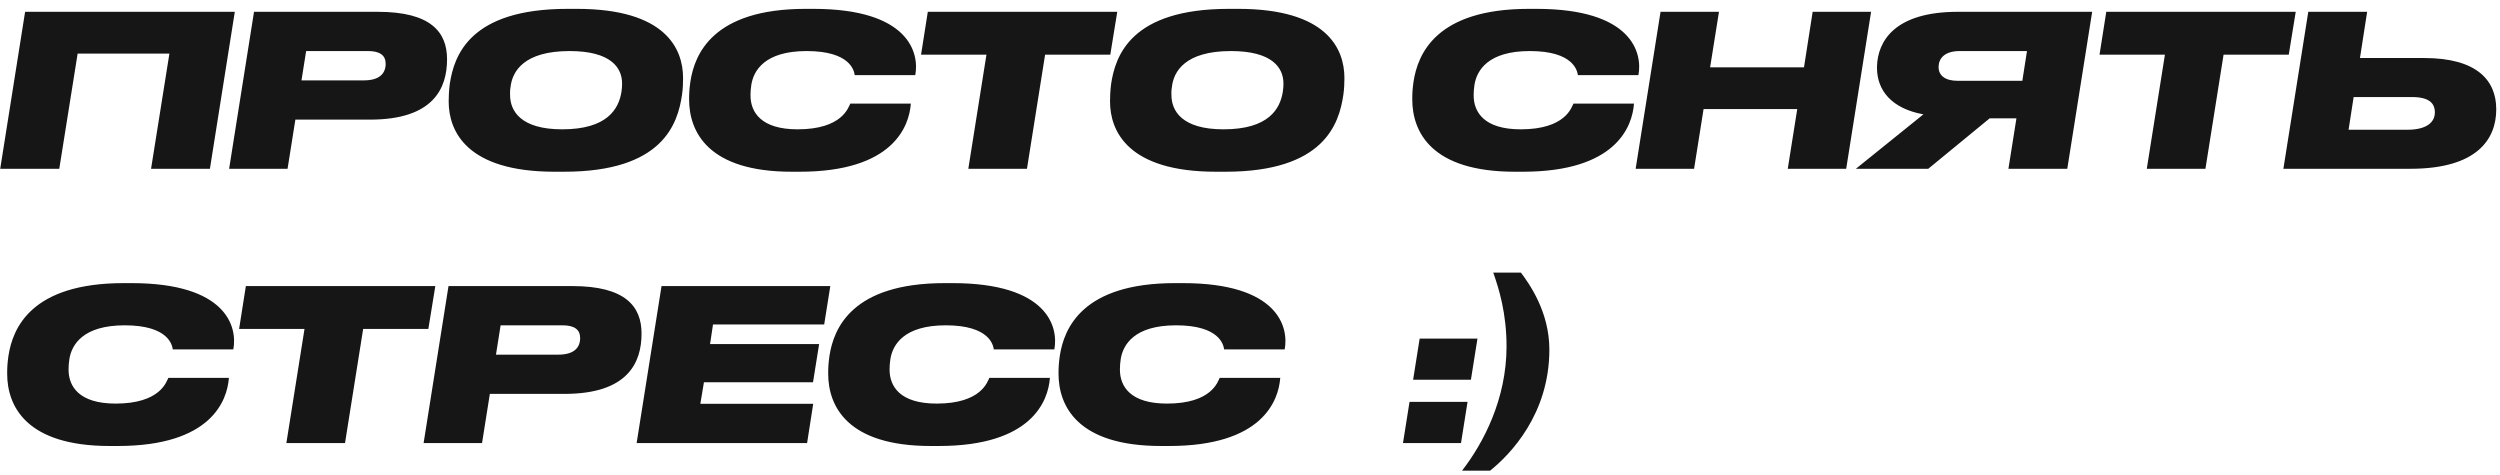 <?xml version="1.0" encoding="UTF-8"?> <svg xmlns="http://www.w3.org/2000/svg" width="237" height="45" viewBox="0 0 237 45" fill="none"> <path d="M0.02 16L2.38 1.12H22.26L19.9 16H14.32L16.06 5.08H7.36L5.62 16H0.02ZM27.261 16H21.721L24.081 1.12H35.821C40.841 1.12 42.381 3.04 42.381 5.62C42.381 8.34 41.121 11.34 35.081 11.34H28.001L27.261 16ZM28.581 7.62H34.501C36.001 7.62 36.561 6.94 36.561 6.04C36.561 5.24 36.001 4.84 34.901 4.84H29.021L28.581 7.62ZM53.475 16.28H52.575C44.215 16.28 42.535 12.42 42.535 9.62C42.535 9.16 42.556 8.64 42.636 7.98C43.035 5.28 44.516 0.84 53.795 0.84H54.696C63.096 0.84 64.755 4.62 64.755 7.4C64.755 7.86 64.736 8.44 64.656 8.98C64.255 11.74 62.836 16.28 53.475 16.28ZM58.975 7.92C58.975 6.42 57.916 4.84 53.995 4.84C49.696 4.84 48.556 6.74 48.395 8.28C48.336 8.66 48.355 8.76 48.355 9C48.355 10.5 49.336 12.26 53.295 12.26C57.556 12.26 58.656 10.34 58.916 8.7C58.956 8.44 58.975 8.18 58.975 7.92ZM75.808 16.28H75.048C67.128 16.28 65.328 12.5 65.328 9.42C65.328 8.86 65.348 8.44 65.448 7.74C65.848 5.12 67.588 0.84 76.368 0.84H77.108C86.148 0.84 87.168 5 86.768 7.12H81.028C80.968 6.72 80.628 4.84 76.468 4.84C72.508 4.84 71.448 6.68 71.228 8.02C71.168 8.4 71.148 8.7 71.148 9.04C71.148 10.64 72.148 12.26 75.608 12.26C79.868 12.26 80.428 10.16 80.608 9.82H86.348C86.188 12 84.648 16.28 75.808 16.28ZM91.796 16L93.516 5.18H87.316L87.956 1.12H105.916L105.256 5.18H99.076L97.356 16H91.796ZM116.171 16.28H115.271C106.911 16.28 105.231 12.42 105.231 9.62C105.231 9.16 105.251 8.64 105.331 7.98C105.731 5.28 107.211 0.84 116.491 0.84H117.391C125.791 0.84 127.451 4.62 127.451 7.4C127.451 7.86 127.431 8.44 127.351 8.98C126.951 11.74 125.531 16.28 116.171 16.28ZM121.671 7.92C121.671 6.42 120.611 4.84 116.691 4.84C112.391 4.84 111.251 6.74 111.091 8.28C111.031 8.66 111.051 8.76 111.051 9C111.051 10.5 112.031 12.26 115.991 12.26C120.251 12.26 121.351 10.34 121.611 8.7C121.651 8.44 121.671 8.18 121.671 7.92ZM144.363 16.28H143.603C135.683 16.28 133.883 12.5 133.883 9.42C133.883 8.86 133.903 8.44 134.003 7.74C134.403 5.12 136.143 0.84 144.923 0.84H145.663C154.703 0.84 155.723 5 155.323 7.12H149.583C149.523 6.72 149.183 4.84 145.023 4.84C141.063 4.84 140.003 6.68 139.783 8.02C139.723 8.4 139.703 8.7 139.703 9.04C139.703 10.64 140.703 12.26 144.163 12.26C148.423 12.26 148.983 10.16 149.163 9.82H154.903C154.743 12 153.203 16.28 144.363 16.28ZM155.059 16L157.419 1.12H162.959L162.119 6.38H171.019L171.839 1.12H177.379L175.019 16H169.479L170.379 10.34H161.499L160.599 16H155.059ZM191.158 11.22H188.618L182.798 16H175.938L182.338 10.84C179.358 10.3 177.938 8.6 177.938 6.42V6.32C177.998 3.9 179.618 1.12 185.598 1.12H198.338L195.978 16H190.398L191.158 11.22ZM191.718 7.66L192.158 4.84H185.778C184.338 4.84 183.798 5.54 183.778 6.32V6.36C183.778 7.14 184.378 7.66 185.578 7.66H191.718ZM203.515 16L205.235 5.18H199.035L199.675 1.12H217.635L216.975 5.18H210.795L209.075 16H203.515ZM236.645 10.36C236.645 13.18 234.845 16 228.505 16H216.465L218.825 1.12H224.405L223.725 5.5H229.805C234.765 5.5 236.645 7.58 236.645 10.36ZM222.645 12.3H228.205C230.205 12.3 230.825 11.48 230.825 10.66C230.825 9.8 230.305 9.2 228.645 9.2H223.125L222.645 12.3ZM11.16 42.28H10.4C2.48 42.28 0.68 38.5 0.68 35.42C0.68 34.86 0.7 34.44 0.8 33.74C1.2 31.12 2.94 26.84 11.72 26.84H12.46C21.5 26.84 22.52 31 22.12 33.12H16.38C16.32 32.72 15.98 30.84 11.82 30.84C7.86 30.84 6.8 32.68 6.58 34.02C6.52 34.4 6.5 34.7 6.5 35.04C6.5 36.64 7.5 38.26 10.96 38.26C15.22 38.26 15.78 36.16 15.96 35.82H21.7C21.54 38 20 42.28 11.16 42.28ZM27.148 42L28.868 31.18H22.668L23.308 27.12H41.268L40.608 31.18H34.428L32.708 42H27.148ZM45.698 42H40.158L42.518 27.12H54.258C59.278 27.12 60.818 29.04 60.818 31.62C60.818 34.34 59.558 37.34 53.518 37.34H46.438L45.698 42ZM47.018 33.62H52.938C54.438 33.62 54.998 32.94 54.998 32.04C54.998 31.24 54.438 30.84 53.338 30.84H47.458L47.018 33.62ZM62.713 27.12H78.713L78.133 30.76H67.593L67.313 32.62H77.653L77.073 36.24H66.733L66.393 38.28H77.093L76.513 42H60.353L62.713 27.12ZM88.992 42.28H88.232C80.312 42.28 78.512 38.5 78.512 35.42C78.512 34.86 78.532 34.44 78.632 33.74C79.032 31.12 80.772 26.84 89.552 26.84H90.292C99.332 26.84 100.352 31 99.952 33.12H94.212C94.152 32.72 93.812 30.84 89.652 30.84C85.692 30.84 84.632 32.68 84.412 34.02C84.352 34.4 84.332 34.7 84.332 35.04C84.332 36.64 85.332 38.26 88.792 38.26C93.052 38.26 93.612 36.16 93.792 35.82H99.532C99.372 38 97.832 42.28 88.992 42.28ZM110.828 42.28H110.068C102.148 42.28 100.348 38.5 100.348 35.42C100.348 34.86 100.368 34.44 100.468 33.74C100.868 31.12 102.608 26.84 111.388 26.84H112.128C121.168 26.84 122.188 31 121.788 33.12H116.048C115.988 32.72 115.648 30.84 111.488 30.84C107.528 30.84 106.468 32.68 106.248 34.02C106.188 34.4 106.168 34.7 106.168 35.04C106.168 36.64 107.168 38.26 110.628 38.26C114.888 38.26 115.448 36.16 115.628 35.82H121.368C121.208 38 119.668 42.28 110.828 42.28ZM140.063 32.1L139.443 36H133.963L134.583 32.1H140.063ZM139.123 38.1L138.503 42H133.003L133.623 38.1H139.123ZM146.88 33.14C146.88 39.26 143.18 43.08 141.26 44.62H138.6C140.62 42.02 142.82 37.84 142.82 32.84C142.82 29.68 142.1 27.38 141.56 25.84H144.18C144.96 26.88 146.88 29.54 146.88 33.14Z" fill="#161616"></path> </svg> 